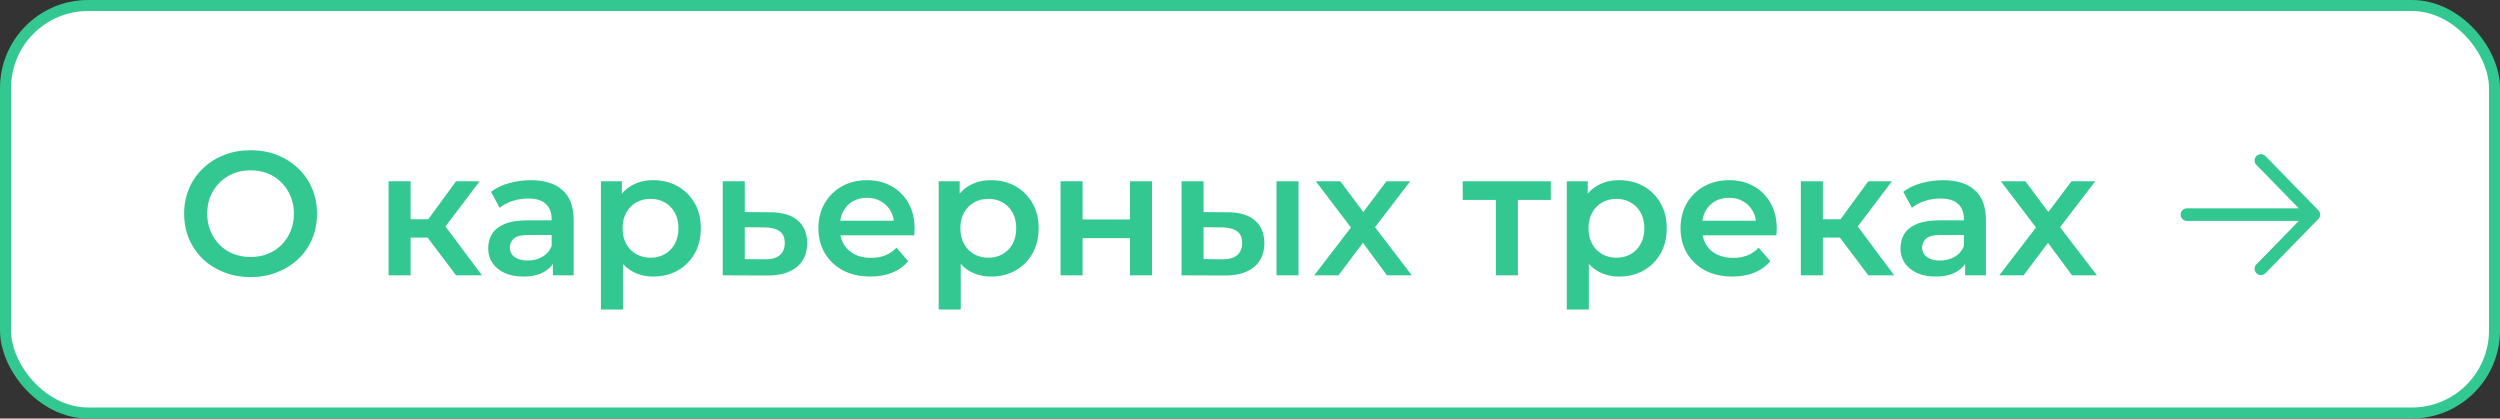 <?xml version="1.0" encoding="UTF-8"?> <svg xmlns="http://www.w3.org/2000/svg" width="227" height="38" viewBox="0 0 227 38" fill="none"><rect x="0" y="0" width="227" height="38" fill="#333333" stroke="none"/><rect x="0.5" y="0.5" width="226" height="37" rx="7.5" fill="white"></rect><rect x="0.5" y="0.5" width="226" height="37" rx="7.5" stroke="#33C892"></rect><path d="M22.768 25.16C21.893 25.16 21.088 25.016 20.352 24.728C19.616 24.44 18.976 24.04 18.432 23.528C17.888 23.005 17.467 22.397 17.168 21.704C16.869 21 16.72 20.232 16.72 19.4C16.72 18.568 16.869 17.805 17.168 17.112C17.467 16.408 17.888 15.8 18.432 15.288C18.976 14.765 19.616 14.36 20.352 14.072C21.088 13.784 21.888 13.64 22.752 13.64C23.627 13.64 24.427 13.784 25.152 14.072C25.888 14.36 26.528 14.765 27.072 15.288C27.616 15.8 28.037 16.408 28.336 17.112C28.635 17.805 28.784 18.568 28.784 19.4C28.784 20.232 28.635 21 28.336 21.704C28.037 22.408 27.616 23.016 27.072 23.528C26.528 24.04 25.888 24.44 25.152 24.728C24.427 25.016 23.632 25.16 22.768 25.16ZM22.752 23.336C23.317 23.336 23.84 23.24 24.32 23.048C24.8 22.856 25.216 22.584 25.568 22.232C25.92 21.869 26.192 21.453 26.384 20.984C26.587 20.504 26.688 19.976 26.688 19.4C26.688 18.824 26.587 18.301 26.384 17.832C26.192 17.352 25.92 16.936 25.568 16.584C25.216 16.221 24.8 15.944 24.32 15.752C23.84 15.56 23.317 15.464 22.752 15.464C22.187 15.464 21.664 15.56 21.184 15.752C20.715 15.944 20.299 16.221 19.936 16.584C19.584 16.936 19.307 17.352 19.104 17.832C18.912 18.301 18.816 18.824 18.816 19.4C18.816 19.965 18.912 20.488 19.104 20.968C19.307 21.448 19.584 21.869 19.936 22.232C20.288 22.584 20.704 22.856 21.184 23.048C21.664 23.24 22.187 23.336 22.752 23.336ZM41.41 25L38.322 20.904L39.953 19.896L43.761 25H41.41ZM35.282 25V16.456H37.282V25H35.282ZM36.69 21.576V19.912H39.586V21.576H36.69ZM40.145 20.968L38.273 20.744L41.41 16.456H43.553L40.145 20.968ZM50.2 25V23.272L50.088 22.904V19.88C50.088 19.293 49.912 18.84 49.56 18.52C49.208 18.189 48.675 18.024 47.96 18.024C47.48 18.024 47.005 18.099 46.536 18.248C46.077 18.397 45.688 18.605 45.368 18.872L44.584 17.416C45.042 17.064 45.587 16.803 46.216 16.632C46.856 16.451 47.517 16.36 48.2 16.36C49.437 16.36 50.392 16.659 51.064 17.256C51.746 17.843 52.088 18.755 52.088 19.992V25H50.2ZM47.512 25.112C46.872 25.112 46.312 25.005 45.832 24.792C45.352 24.568 44.978 24.264 44.712 23.88C44.456 23.485 44.328 23.043 44.328 22.552C44.328 22.072 44.44 21.64 44.664 21.256C44.898 20.872 45.277 20.568 45.8 20.344C46.322 20.12 47.016 20.008 47.88 20.008H50.36V21.336H48.024C47.341 21.336 46.883 21.448 46.648 21.672C46.413 21.885 46.296 22.152 46.296 22.472C46.296 22.835 46.44 23.123 46.728 23.336C47.016 23.549 47.416 23.656 47.928 23.656C48.419 23.656 48.856 23.544 49.24 23.32C49.635 23.096 49.917 22.765 50.088 22.328L50.424 23.528C50.232 24.029 49.885 24.419 49.384 24.696C48.893 24.973 48.269 25.112 47.512 25.112ZM59.299 25.112C58.605 25.112 57.971 24.952 57.395 24.632C56.829 24.312 56.376 23.832 56.035 23.192C55.704 22.541 55.539 21.72 55.539 20.728C55.539 19.725 55.699 18.904 56.019 18.264C56.349 17.624 56.797 17.149 57.363 16.84C57.928 16.52 58.573 16.36 59.299 16.36C60.141 16.36 60.883 16.541 61.523 16.904C62.173 17.267 62.685 17.773 63.059 18.424C63.443 19.075 63.635 19.843 63.635 20.728C63.635 21.613 63.443 22.387 63.059 23.048C62.685 23.699 62.173 24.205 61.523 24.568C60.883 24.931 60.141 25.112 59.299 25.112ZM54.563 28.104V16.456H56.467V18.472L56.403 20.744L56.563 23.016V28.104H54.563ZM59.075 23.4C59.555 23.4 59.981 23.293 60.355 23.08C60.739 22.867 61.043 22.557 61.267 22.152C61.491 21.747 61.603 21.272 61.603 20.728C61.603 20.173 61.491 19.699 61.267 19.304C61.043 18.899 60.739 18.589 60.355 18.376C59.981 18.163 59.555 18.056 59.075 18.056C58.595 18.056 58.163 18.163 57.779 18.376C57.395 18.589 57.091 18.899 56.867 19.304C56.643 19.699 56.531 20.173 56.531 20.728C56.531 21.272 56.643 21.747 56.867 22.152C57.091 22.557 57.395 22.867 57.779 23.08C58.163 23.293 58.595 23.4 59.075 23.4ZM69.913 19.272C71.012 19.272 71.849 19.517 72.425 20.008C73.001 20.499 73.289 21.192 73.289 22.088C73.289 23.016 72.969 23.741 72.329 24.264C71.689 24.776 70.788 25.027 69.625 25.016L65.625 25V16.456H67.625V19.256L69.913 19.272ZM69.449 23.544C70.036 23.555 70.484 23.432 70.793 23.176C71.103 22.92 71.257 22.547 71.257 22.056C71.257 21.565 71.103 21.213 70.793 21C70.495 20.776 70.047 20.659 69.449 20.648L67.625 20.632V23.528L69.449 23.544ZM79.031 25.112C78.082 25.112 77.25 24.925 76.535 24.552C75.831 24.168 75.282 23.645 74.887 22.984C74.503 22.323 74.311 21.571 74.311 20.728C74.311 19.875 74.498 19.123 74.871 18.472C75.255 17.811 75.778 17.293 76.439 16.92C77.111 16.547 77.874 16.36 78.727 16.36C79.559 16.36 80.3 16.541 80.951 16.904C81.602 17.267 82.114 17.779 82.487 18.44C82.861 19.101 83.047 19.88 83.047 20.776C83.047 20.861 83.042 20.957 83.031 21.064C83.031 21.171 83.026 21.272 83.015 21.368H75.895V20.04H81.959L81.175 20.456C81.186 19.965 81.085 19.533 80.871 19.16C80.658 18.787 80.365 18.493 79.991 18.28C79.629 18.067 79.207 17.96 78.727 17.96C78.237 17.96 77.805 18.067 77.431 18.28C77.069 18.493 76.781 18.792 76.567 19.176C76.365 19.549 76.263 19.992 76.263 20.504V20.824C76.263 21.336 76.38 21.789 76.615 22.184C76.85 22.579 77.18 22.883 77.607 23.096C78.034 23.309 78.525 23.416 79.079 23.416C79.559 23.416 79.991 23.341 80.375 23.192C80.759 23.043 81.1 22.808 81.399 22.488L82.471 23.72C82.087 24.168 81.602 24.515 81.015 24.76C80.439 24.995 79.778 25.112 79.031 25.112ZM89.971 25.112C89.277 25.112 88.643 24.952 88.067 24.632C87.501 24.312 87.048 23.832 86.707 23.192C86.376 22.541 86.211 21.72 86.211 20.728C86.211 19.725 86.371 18.904 86.691 18.264C87.021 17.624 87.469 17.149 88.035 16.84C88.6 16.52 89.245 16.36 89.971 16.36C90.813 16.36 91.555 16.541 92.195 16.904C92.845 17.267 93.357 17.773 93.731 18.424C94.115 19.075 94.307 19.843 94.307 20.728C94.307 21.613 94.115 22.387 93.731 23.048C93.357 23.699 92.845 24.205 92.195 24.568C91.555 24.931 90.813 25.112 89.971 25.112ZM85.235 28.104V16.456H87.139V18.472L87.075 20.744L87.235 23.016V28.104H85.235ZM89.747 23.4C90.227 23.4 90.653 23.293 91.027 23.08C91.411 22.867 91.715 22.557 91.939 22.152C92.163 21.747 92.275 21.272 92.275 20.728C92.275 20.173 92.163 19.699 91.939 19.304C91.715 18.899 91.411 18.589 91.027 18.376C90.653 18.163 90.227 18.056 89.747 18.056C89.267 18.056 88.835 18.163 88.451 18.376C88.067 18.589 87.763 18.899 87.539 19.304C87.315 19.699 87.203 20.173 87.203 20.728C87.203 21.272 87.315 21.747 87.539 22.152C87.763 22.557 88.067 22.867 88.451 23.08C88.835 23.293 89.267 23.4 89.747 23.4ZM96.297 25V16.456H98.297V19.928H102.601V16.456H104.601V25H102.601V21.624H98.297V25H96.297ZM115.906 25V16.456H117.906V25H115.906ZM111.442 19.272C112.54 19.272 113.372 19.517 113.938 20.008C114.514 20.499 114.802 21.192 114.802 22.088C114.802 23.016 114.482 23.741 113.842 24.264C113.212 24.776 112.316 25.027 111.154 25.016L107.282 25V16.456H109.282V19.256L111.442 19.272ZM110.978 23.544C111.564 23.555 112.012 23.432 112.322 23.176C112.631 22.92 112.786 22.547 112.786 22.056C112.786 21.565 112.631 21.213 112.322 21C112.023 20.776 111.575 20.659 110.978 20.648L109.282 20.632V23.528L110.978 23.544ZM119.33 25L123.09 20.104L123.058 21.176L119.474 16.456H121.698L124.21 19.816H123.362L125.89 16.456H128.05L124.434 21.176L124.45 20.104L128.194 25H125.938L123.298 21.432L124.13 21.544L121.538 25H119.33ZM135.823 25V17.672L136.287 18.152H132.815V16.456H140.815V18.152H137.359L137.823 17.672V25H135.823ZM147.002 25.112C146.309 25.112 145.674 24.952 145.098 24.632C144.533 24.312 144.079 23.832 143.738 23.192C143.407 22.541 143.242 21.72 143.242 20.728C143.242 19.725 143.402 18.904 143.722 18.264C144.053 17.624 144.501 17.149 145.066 16.84C145.631 16.52 146.277 16.36 147.002 16.36C147.845 16.36 148.586 16.541 149.226 16.904C149.877 17.267 150.389 17.773 150.762 18.424C151.146 19.075 151.338 19.843 151.338 20.728C151.338 21.613 151.146 22.387 150.762 23.048C150.389 23.699 149.877 24.205 149.226 24.568C148.586 24.931 147.845 25.112 147.002 25.112ZM142.266 28.104V16.456H144.17V18.472L144.106 20.744L144.266 23.016V28.104H142.266ZM146.778 23.4C147.258 23.4 147.685 23.293 148.058 23.08C148.442 22.867 148.746 22.557 148.97 22.152C149.194 21.747 149.306 21.272 149.306 20.728C149.306 20.173 149.194 19.699 148.97 19.304C148.746 18.899 148.442 18.589 148.058 18.376C147.685 18.163 147.258 18.056 146.778 18.056C146.298 18.056 145.866 18.163 145.482 18.376C145.098 18.589 144.794 18.899 144.57 19.304C144.346 19.699 144.234 20.173 144.234 20.728C144.234 21.272 144.346 21.747 144.57 22.152C144.794 22.557 145.098 22.867 145.482 23.08C145.866 23.293 146.298 23.4 146.778 23.4ZM157.312 25.112C156.363 25.112 155.531 24.925 154.816 24.552C154.112 24.168 153.563 23.645 153.168 22.984C152.784 22.323 152.592 21.571 152.592 20.728C152.592 19.875 152.779 19.123 153.152 18.472C153.536 17.811 154.059 17.293 154.72 16.92C155.392 16.547 156.155 16.36 157.008 16.36C157.84 16.36 158.582 16.541 159.232 16.904C159.883 17.267 160.395 17.779 160.768 18.44C161.142 19.101 161.328 19.88 161.328 20.776C161.328 20.861 161.323 20.957 161.312 21.064C161.312 21.171 161.307 21.272 161.296 21.368H154.176V20.04H160.24L159.456 20.456C159.467 19.965 159.366 19.533 159.152 19.16C158.939 18.787 158.646 18.493 158.272 18.28C157.91 18.067 157.488 17.96 157.008 17.96C156.518 17.96 156.086 18.067 155.712 18.28C155.35 18.493 155.062 18.792 154.848 19.176C154.646 19.549 154.544 19.992 154.544 20.504V20.824C154.544 21.336 154.662 21.789 154.896 22.184C155.131 22.579 155.462 22.883 155.888 23.096C156.315 23.309 156.806 23.416 157.36 23.416C157.84 23.416 158.272 23.341 158.656 23.192C159.04 23.043 159.382 22.808 159.68 22.488L160.752 23.72C160.368 24.168 159.883 24.515 159.296 24.76C158.72 24.995 158.059 25.112 157.312 25.112ZM169.644 25L166.556 20.904L168.188 19.896L171.996 25H169.644ZM163.516 25V16.456H165.516V25H163.516ZM164.924 21.576V19.912H167.82V21.576H164.924ZM168.38 20.968L166.508 20.744L169.644 16.456H171.788L168.38 20.968ZM178.434 25V23.272L178.322 22.904V19.88C178.322 19.293 178.146 18.84 177.794 18.52C177.442 18.189 176.909 18.024 176.194 18.024C175.714 18.024 175.24 18.099 174.77 18.248C174.312 18.397 173.922 18.605 173.602 18.872L172.818 17.416C173.277 17.064 173.821 16.803 174.45 16.632C175.09 16.451 175.752 16.36 176.434 16.36C177.672 16.36 178.626 16.659 179.298 17.256C179.981 17.843 180.322 18.755 180.322 19.992V25H178.434ZM175.746 25.112C175.106 25.112 174.546 25.005 174.066 24.792C173.586 24.568 173.213 24.264 172.946 23.88C172.69 23.485 172.562 23.043 172.562 22.552C172.562 22.072 172.674 21.64 172.898 21.256C173.133 20.872 173.512 20.568 174.034 20.344C174.557 20.12 175.25 20.008 176.114 20.008H178.594V21.336H176.258C175.576 21.336 175.117 21.448 174.882 21.672C174.648 21.885 174.53 22.152 174.53 22.472C174.53 22.835 174.674 23.123 174.962 23.336C175.25 23.549 175.65 23.656 176.162 23.656C176.653 23.656 177.09 23.544 177.474 23.32C177.869 23.096 178.152 22.765 178.322 22.328L178.658 23.528C178.466 24.029 178.12 24.419 177.618 24.696C177.128 24.973 176.504 25.112 175.746 25.112ZM181.533 25L185.293 20.104L185.261 21.176L181.677 16.456H183.901L186.413 19.816H185.565L188.093 16.456H190.253L186.637 21.176L186.653 20.104L190.397 25H188.141L185.501 21.432L186.333 21.544L183.741 25H181.533Z" fill="#33C892"></path><path fill-rule="evenodd" clip-rule="evenodd" d="M198 19.489C198 19.172 198.258 18.915 198.576 18.915L208.728 18.915L204.88 14.973C204.658 14.746 204.664 14.383 204.892 14.162C205.12 13.942 205.484 13.947 205.706 14.174L210.504 19.089C210.721 19.312 210.721 19.666 210.504 19.889L205.706 24.804C205.484 25.031 205.12 25.036 204.892 24.816C204.664 24.595 204.658 24.232 204.88 24.005L208.728 20.062L198.576 20.062C198.258 20.062 198 19.806 198 19.489Z" fill="#33C892"></path></svg> 